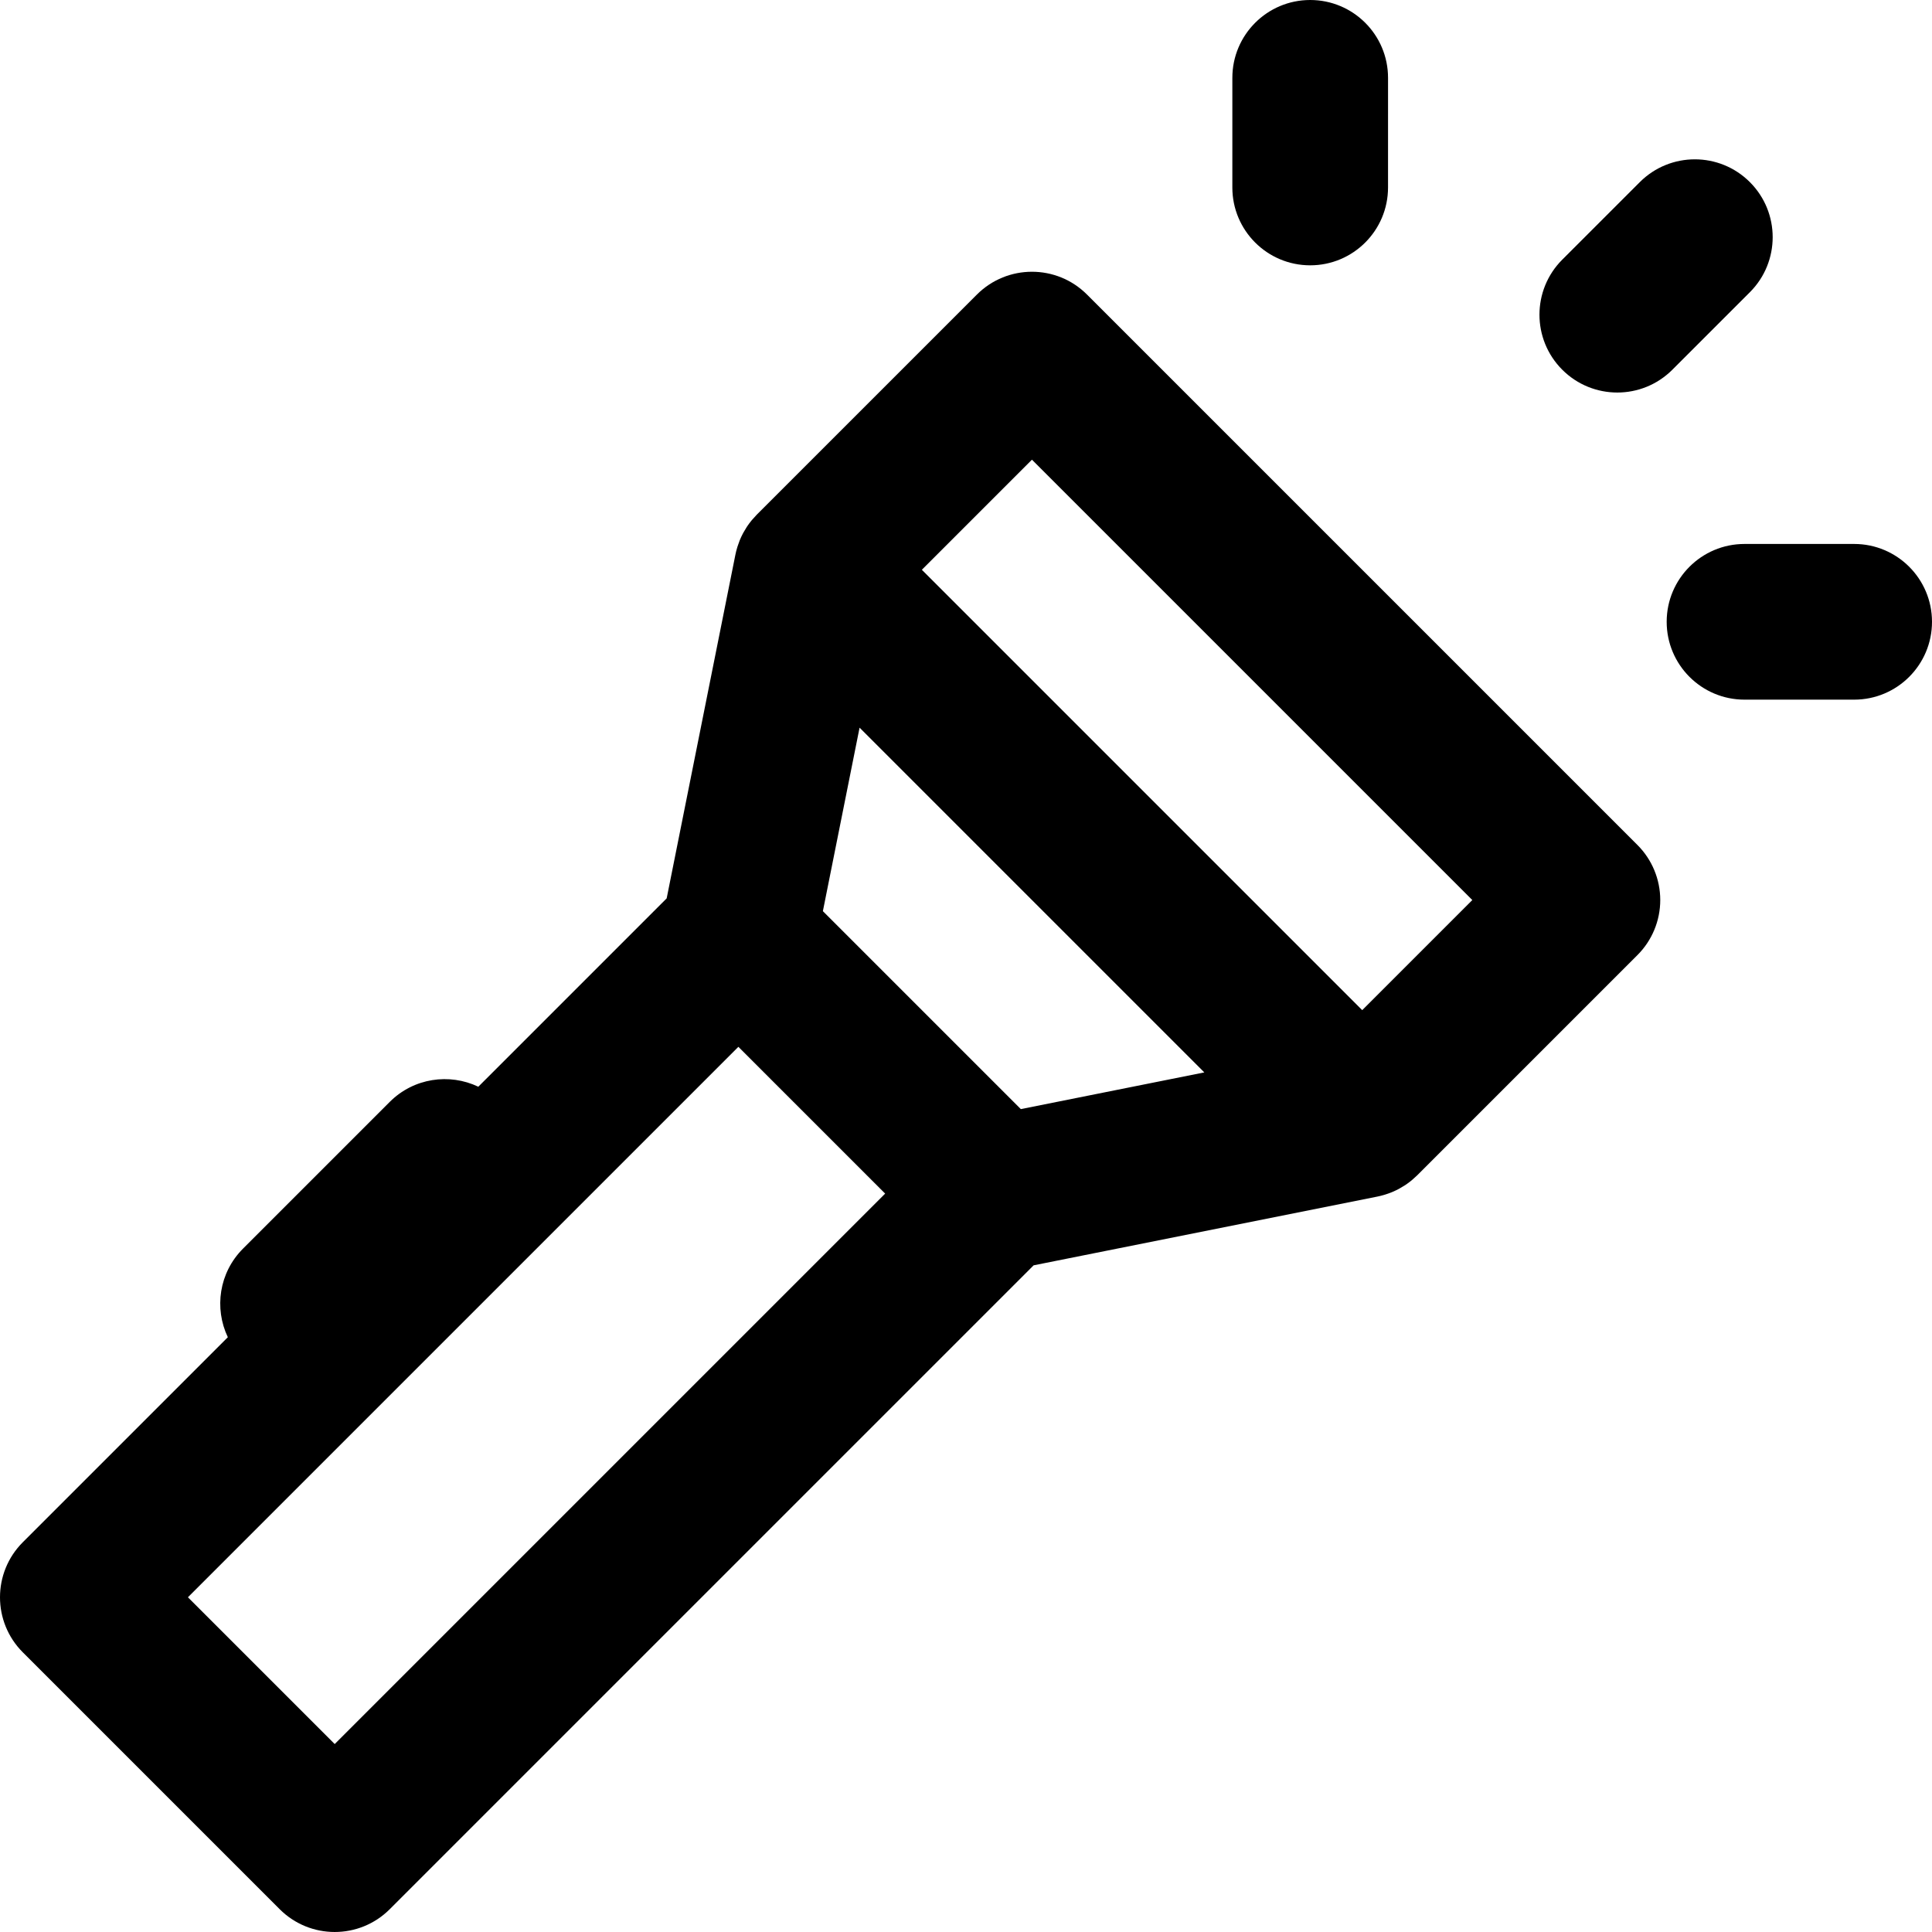 <?xml version="1.0" encoding="iso-8859-1"?>
<!-- Uploaded to: SVG Repo, www.svgrepo.com, Generator: SVG Repo Mixer Tools -->
<svg fill="#000000" height="800px" width="800px" version="1.1" id="Layer_1" xmlns="http://www.w3.org/2000/svg" xmlns:xlink="http://www.w3.org/1999/xlink" 
	 viewBox="0 0 372.278 372.278" xml:space="preserve">
<g id="XMLID_836_">
	<path id="XMLID_837_" d="M209.454,56.757c-5.856-5.858-15.355-5.857-21.213,0l-42.428,42.426c-0.046,0.045-0.085,0.097-0.13,0.143
		c-0.256,0.263-0.502,0.534-0.738,0.815c-0.061,0.073-0.124,0.143-0.184,0.217c-0.271,0.335-0.527,0.681-0.77,1.039
		c-0.052,0.077-0.1,0.156-0.149,0.233c-0.196,0.303-0.382,0.614-0.558,0.931c-0.049,0.089-0.099,0.176-0.146,0.266
		c-0.2,0.383-0.387,0.774-0.555,1.175c-0.027,0.064-0.049,0.13-0.075,0.194c-0.138,0.345-0.263,0.695-0.376,1.052
		c-0.035,0.109-0.07,0.219-0.102,0.329c-0.123,0.417-0.234,0.84-0.32,1.271l-13.25,66.258l-36.295,36.295
		c-5.574-2.66-12.445-1.698-17.062,2.919L46.82,240.606c-4.616,4.616-5.579,11.487-2.919,17.062L4.394,297.174
		c-5.858,5.858-5.858,15.355,0,21.213l49.496,49.496c2.929,2.929,6.768,4.394,10.606,4.394c3.839,0,7.678-1.464,10.606-4.394
		L199.17,243.816l66.258-13.25c0.432-0.087,0.854-0.197,1.271-0.32c0.11-0.032,0.22-0.067,0.328-0.102
		c0.357-0.113,0.709-0.238,1.053-0.377c0.065-0.026,0.13-0.048,0.193-0.075c0.401-0.168,0.793-0.355,1.176-0.556
		c0.089-0.046,0.176-0.097,0.265-0.145c0.318-0.175,0.63-0.361,0.933-0.559c0.078-0.05,0.156-0.097,0.232-0.148
		c0.358-0.242,0.705-0.499,1.04-0.77c0.072-0.059,0.142-0.122,0.214-0.181c0.283-0.238,0.557-0.486,0.821-0.745
		c0.045-0.043,0.095-0.081,0.139-0.126l42.428-42.428c2.814-2.813,4.394-6.628,4.394-10.606c0-3.979-1.58-7.793-4.394-10.607
		L209.454,56.757z M64.496,336.063L36.213,307.78l106.066-106.066l28.283,28.283L64.496,336.063z M196.706,213.714l-38.144-38.144
		l7.07-35.355l66.428,66.428L196.706,213.714z M262.487,194.643l-84.853-84.853l21.214-21.213l84.853,84.852L262.487,194.643z"/>
	<path id="XMLID_842_" d="M357.278,104.816h-21.125c-8.284,0-15,6.716-15,15c0,8.284,6.716,15,15,15h21.125c8.284,0,15-6.716,15-15
		C372.278,111.531,365.562,104.816,357.278,104.816z"/>
	<path id="XMLID_843_" d="M252.46,51.125L252.46,51.125c8.284,0,15-6.715,15.001-14.999l0.002-21.124
		c0.001-8.284-6.714-15-14.999-15.002h-0.001c-8.283,0-14.999,6.715-15,14.999l-0.002,21.124
		C237.46,44.408,244.175,51.124,252.46,51.125z"/>
	<path id="XMLID_844_" d="M311.641,75.637c3.838,0,7.678-1.464,10.606-4.393l14.938-14.936c5.857-5.858,5.858-15.355,0.001-21.213
		c-5.858-5.857-15.355-5.859-21.214,0L301.034,50.03c-5.857,5.858-5.858,15.355-0.001,21.213
		C303.963,74.173,307.802,75.637,311.641,75.637z"/>
</g>
</svg>
